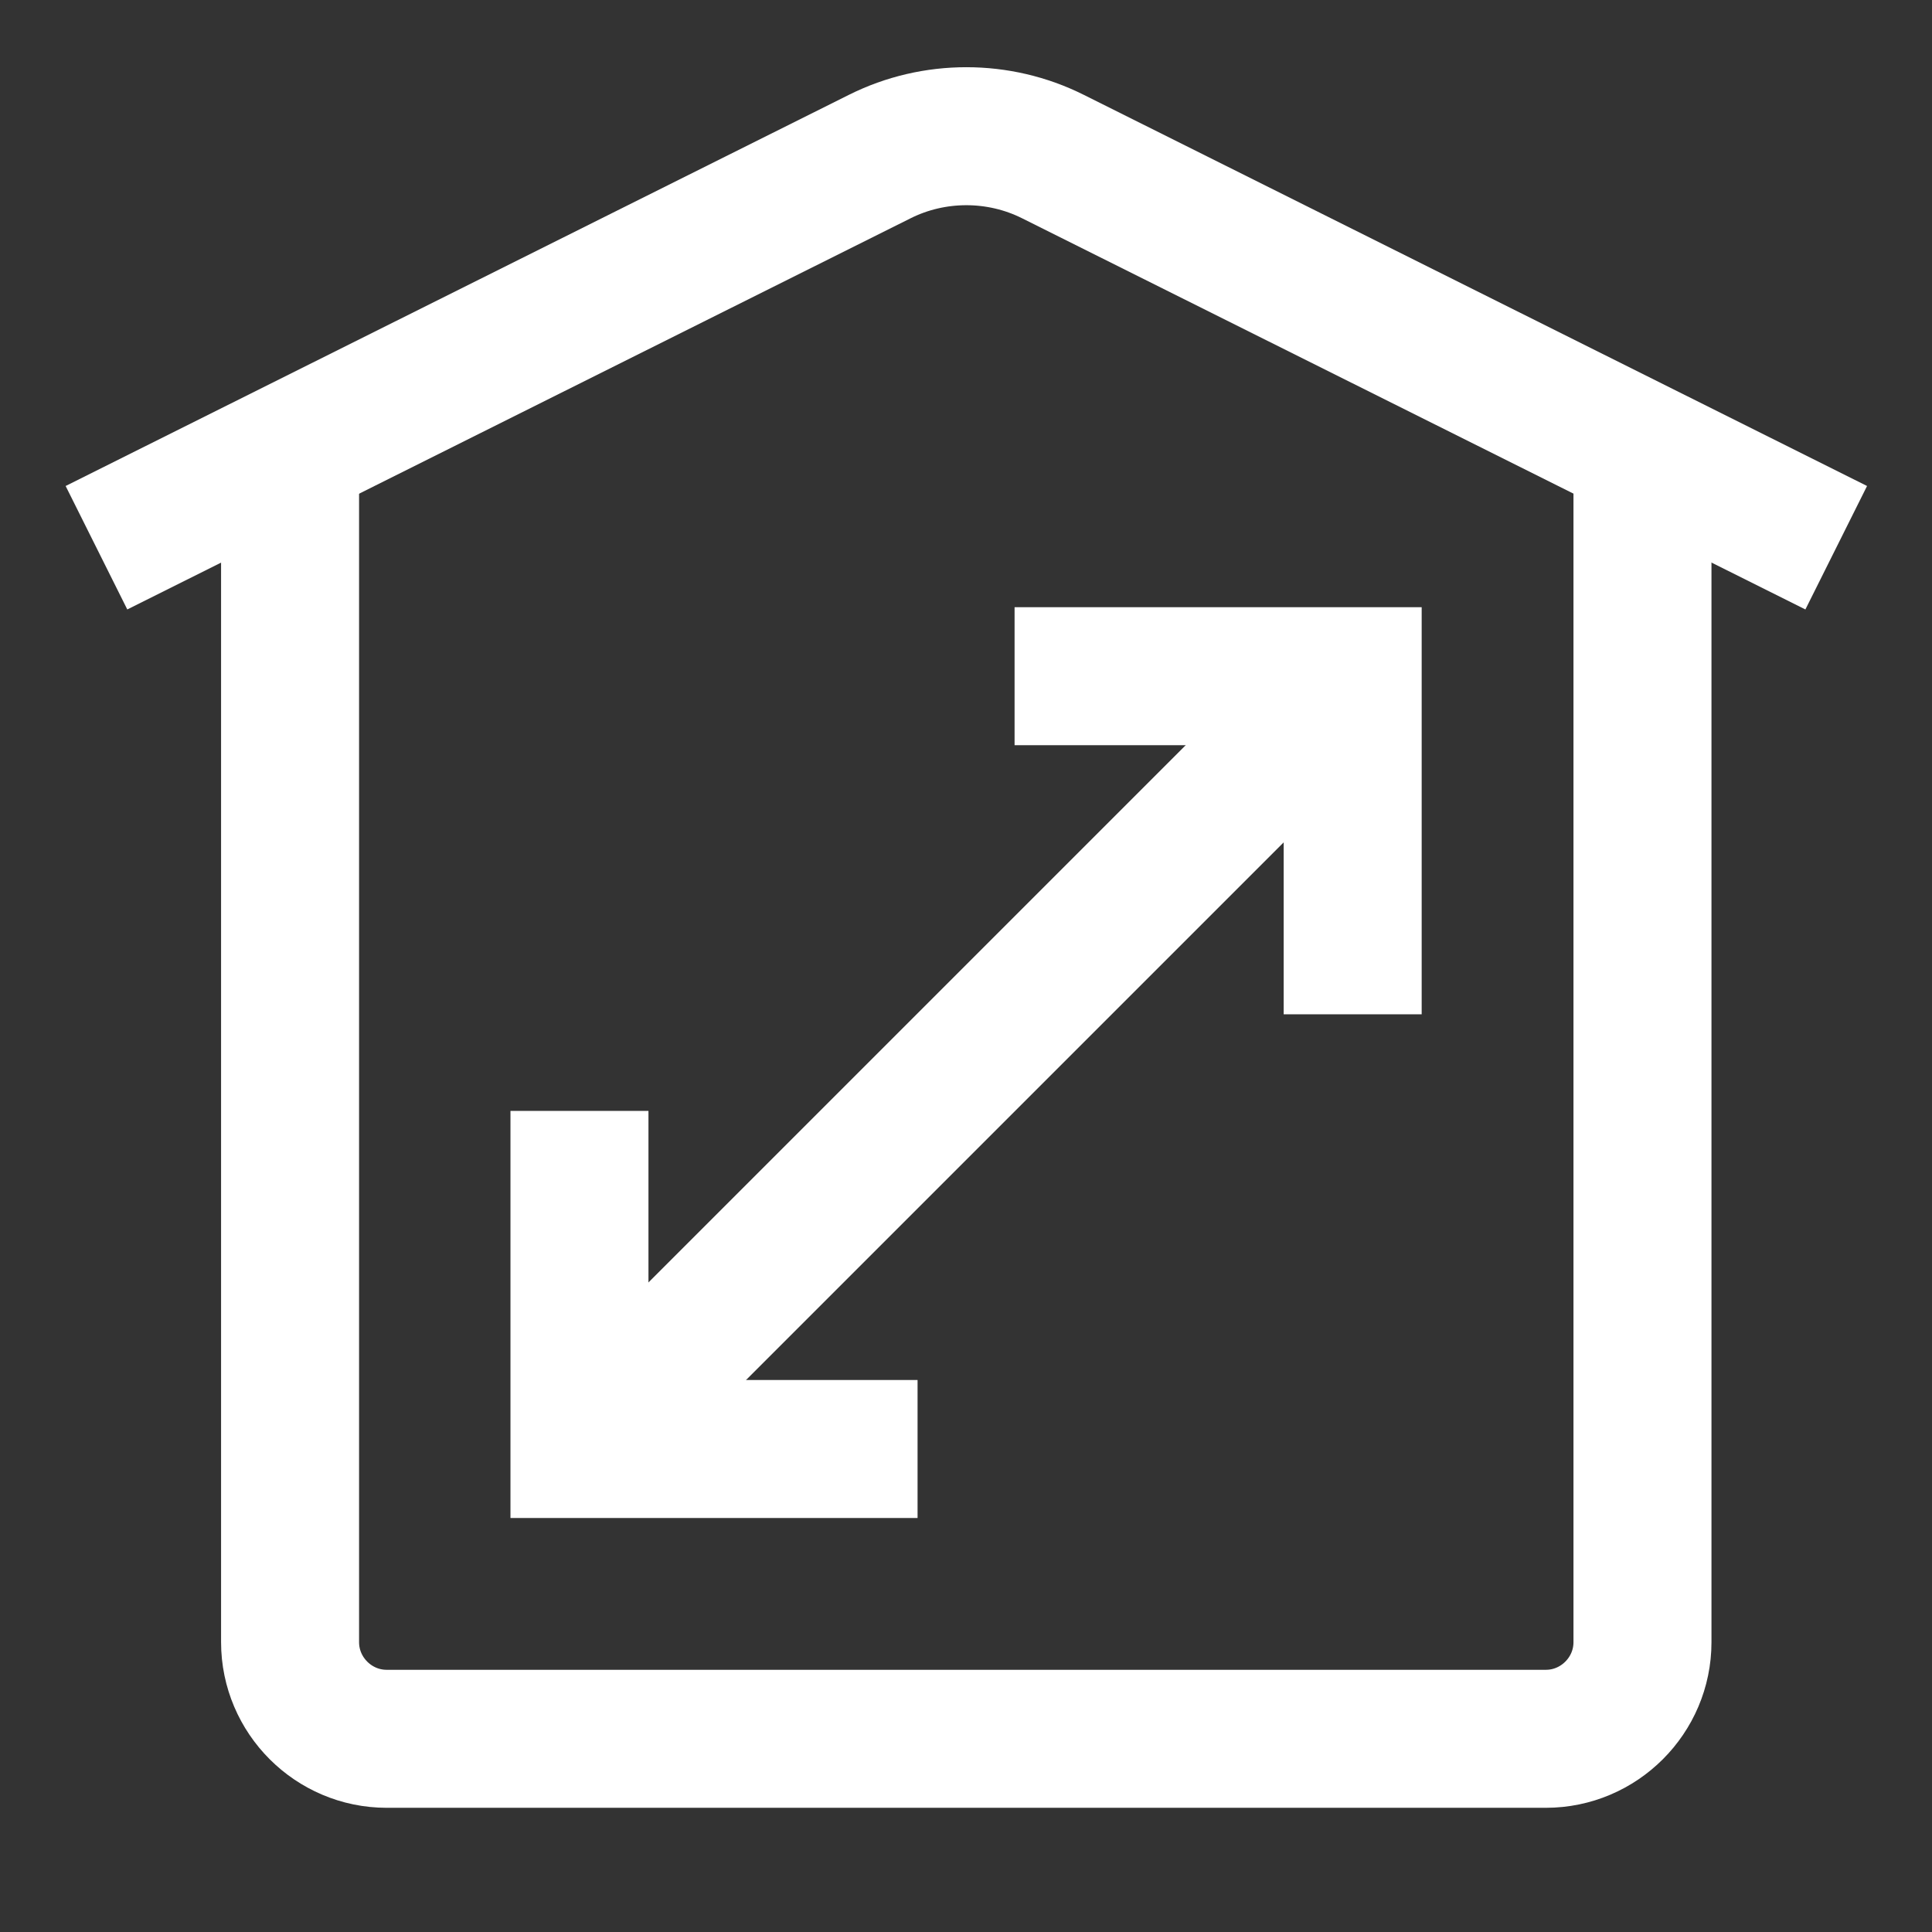 <svg width="33" height="33" viewBox="0 0 14 14" fill="none" xmlns="http://www.w3.org/2000/svg">
<rect x="0" y="0" width="14" height="14" fill="#333333" stroke="none"/>
<g clipPath="url(#clip0_7073_32239)">
<path d="M0.699 3.969L6.376 1.134C6.768 0.938 7.237 0.938 7.629 1.134L13.306 3.969" stroke="white" strokeLinecap="round" strokeLinejoin="round"/>
<path d="M11.902 3.269V11.9C11.902 12.285 11.587 12.6 11.202 12.6H2.802C2.417 12.6 2.102 12.285 2.102 11.9V3.269" stroke="white" strokeLinejoin="round"/>
<path d="M4.199 8.05V10.5H6.649" stroke="white" strokeLinecap="round" strokeLinejoin="round"/>
<path d="M4.199 10.5L9.799 4.9" stroke="white" strokeLinecap="round" strokeLinejoin="round"/>
<path d="M7.352 4.9H9.802V7.35" stroke="white" strokeLinecap="round" strokeLinejoin="round"/>
</g>
<defs>
<clipPath id="clip0_7073_32239">
<rect width="33" height="33" fill="white"/>
</clipPath>
</defs>
</svg>
